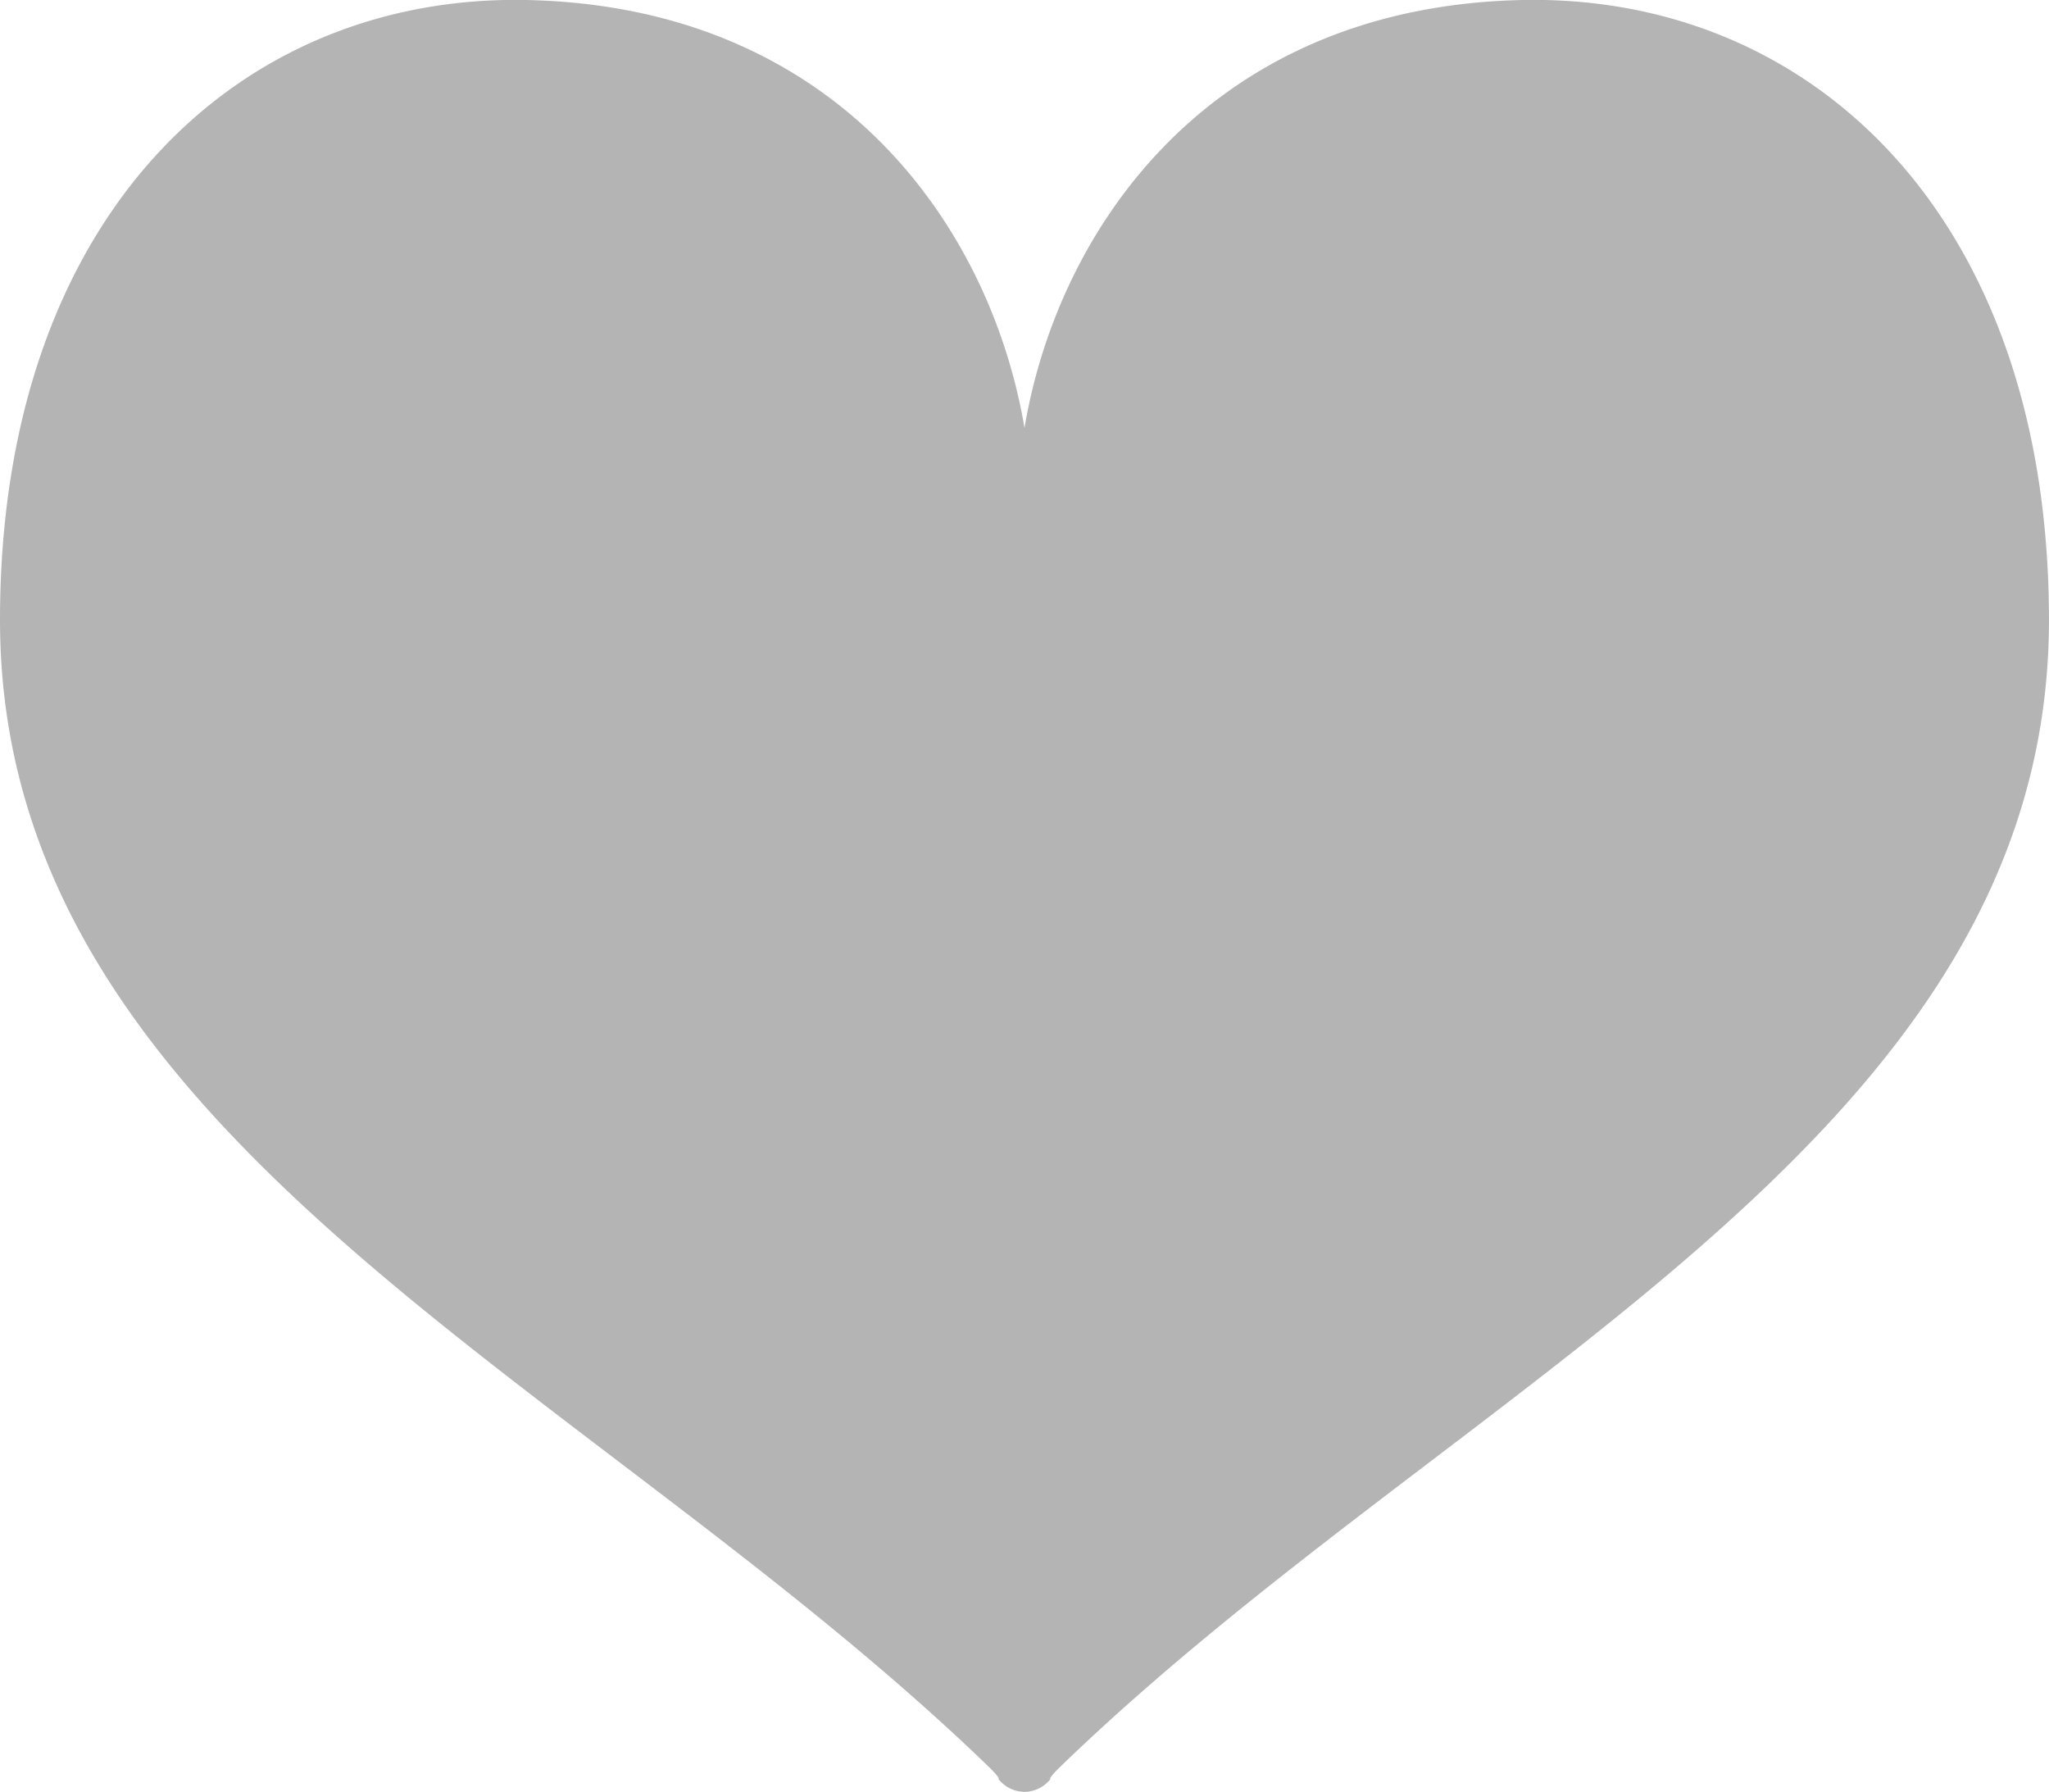 <svg id="Group_688" data-name="Group 688" xmlns="http://www.w3.org/2000/svg" xmlns:xlink="http://www.w3.org/1999/xlink" width="77.831" height="68.05" viewBox="0 0 77.831 68.05">
  <defs>
    <clipPath id="clip-path">
      <rect id="Rectangle_187" data-name="Rectangle 187" width="77.831" height="68.05" fill="none"/>
    </clipPath>
  </defs>
  <g id="Group_117" data-name="Group 117" clip-path="url(#clip-path)">
    <path id="Path_314" data-name="Path 314" d="M57.861,0C46.005.233,40.2,8.623,38.915,16.251,37.628,8.623,31.826.233,19.97,0,9.039-.206,0,8.2,0,23.548c0,19.7,22.283,28.8,37.52,43.514.53.512.405.5.405.5a1.277,1.277,0,0,0,.989.488v0h0v0a1.276,1.276,0,0,0,.989-.488s-.125.013.406-.5c15.237-14.715,37.52-23.815,37.52-43.514C77.831,8.2,68.792-.206,57.861,0" transform="translate(0 0)" fill="#B4B4B4"/>
  </g>
</svg>
